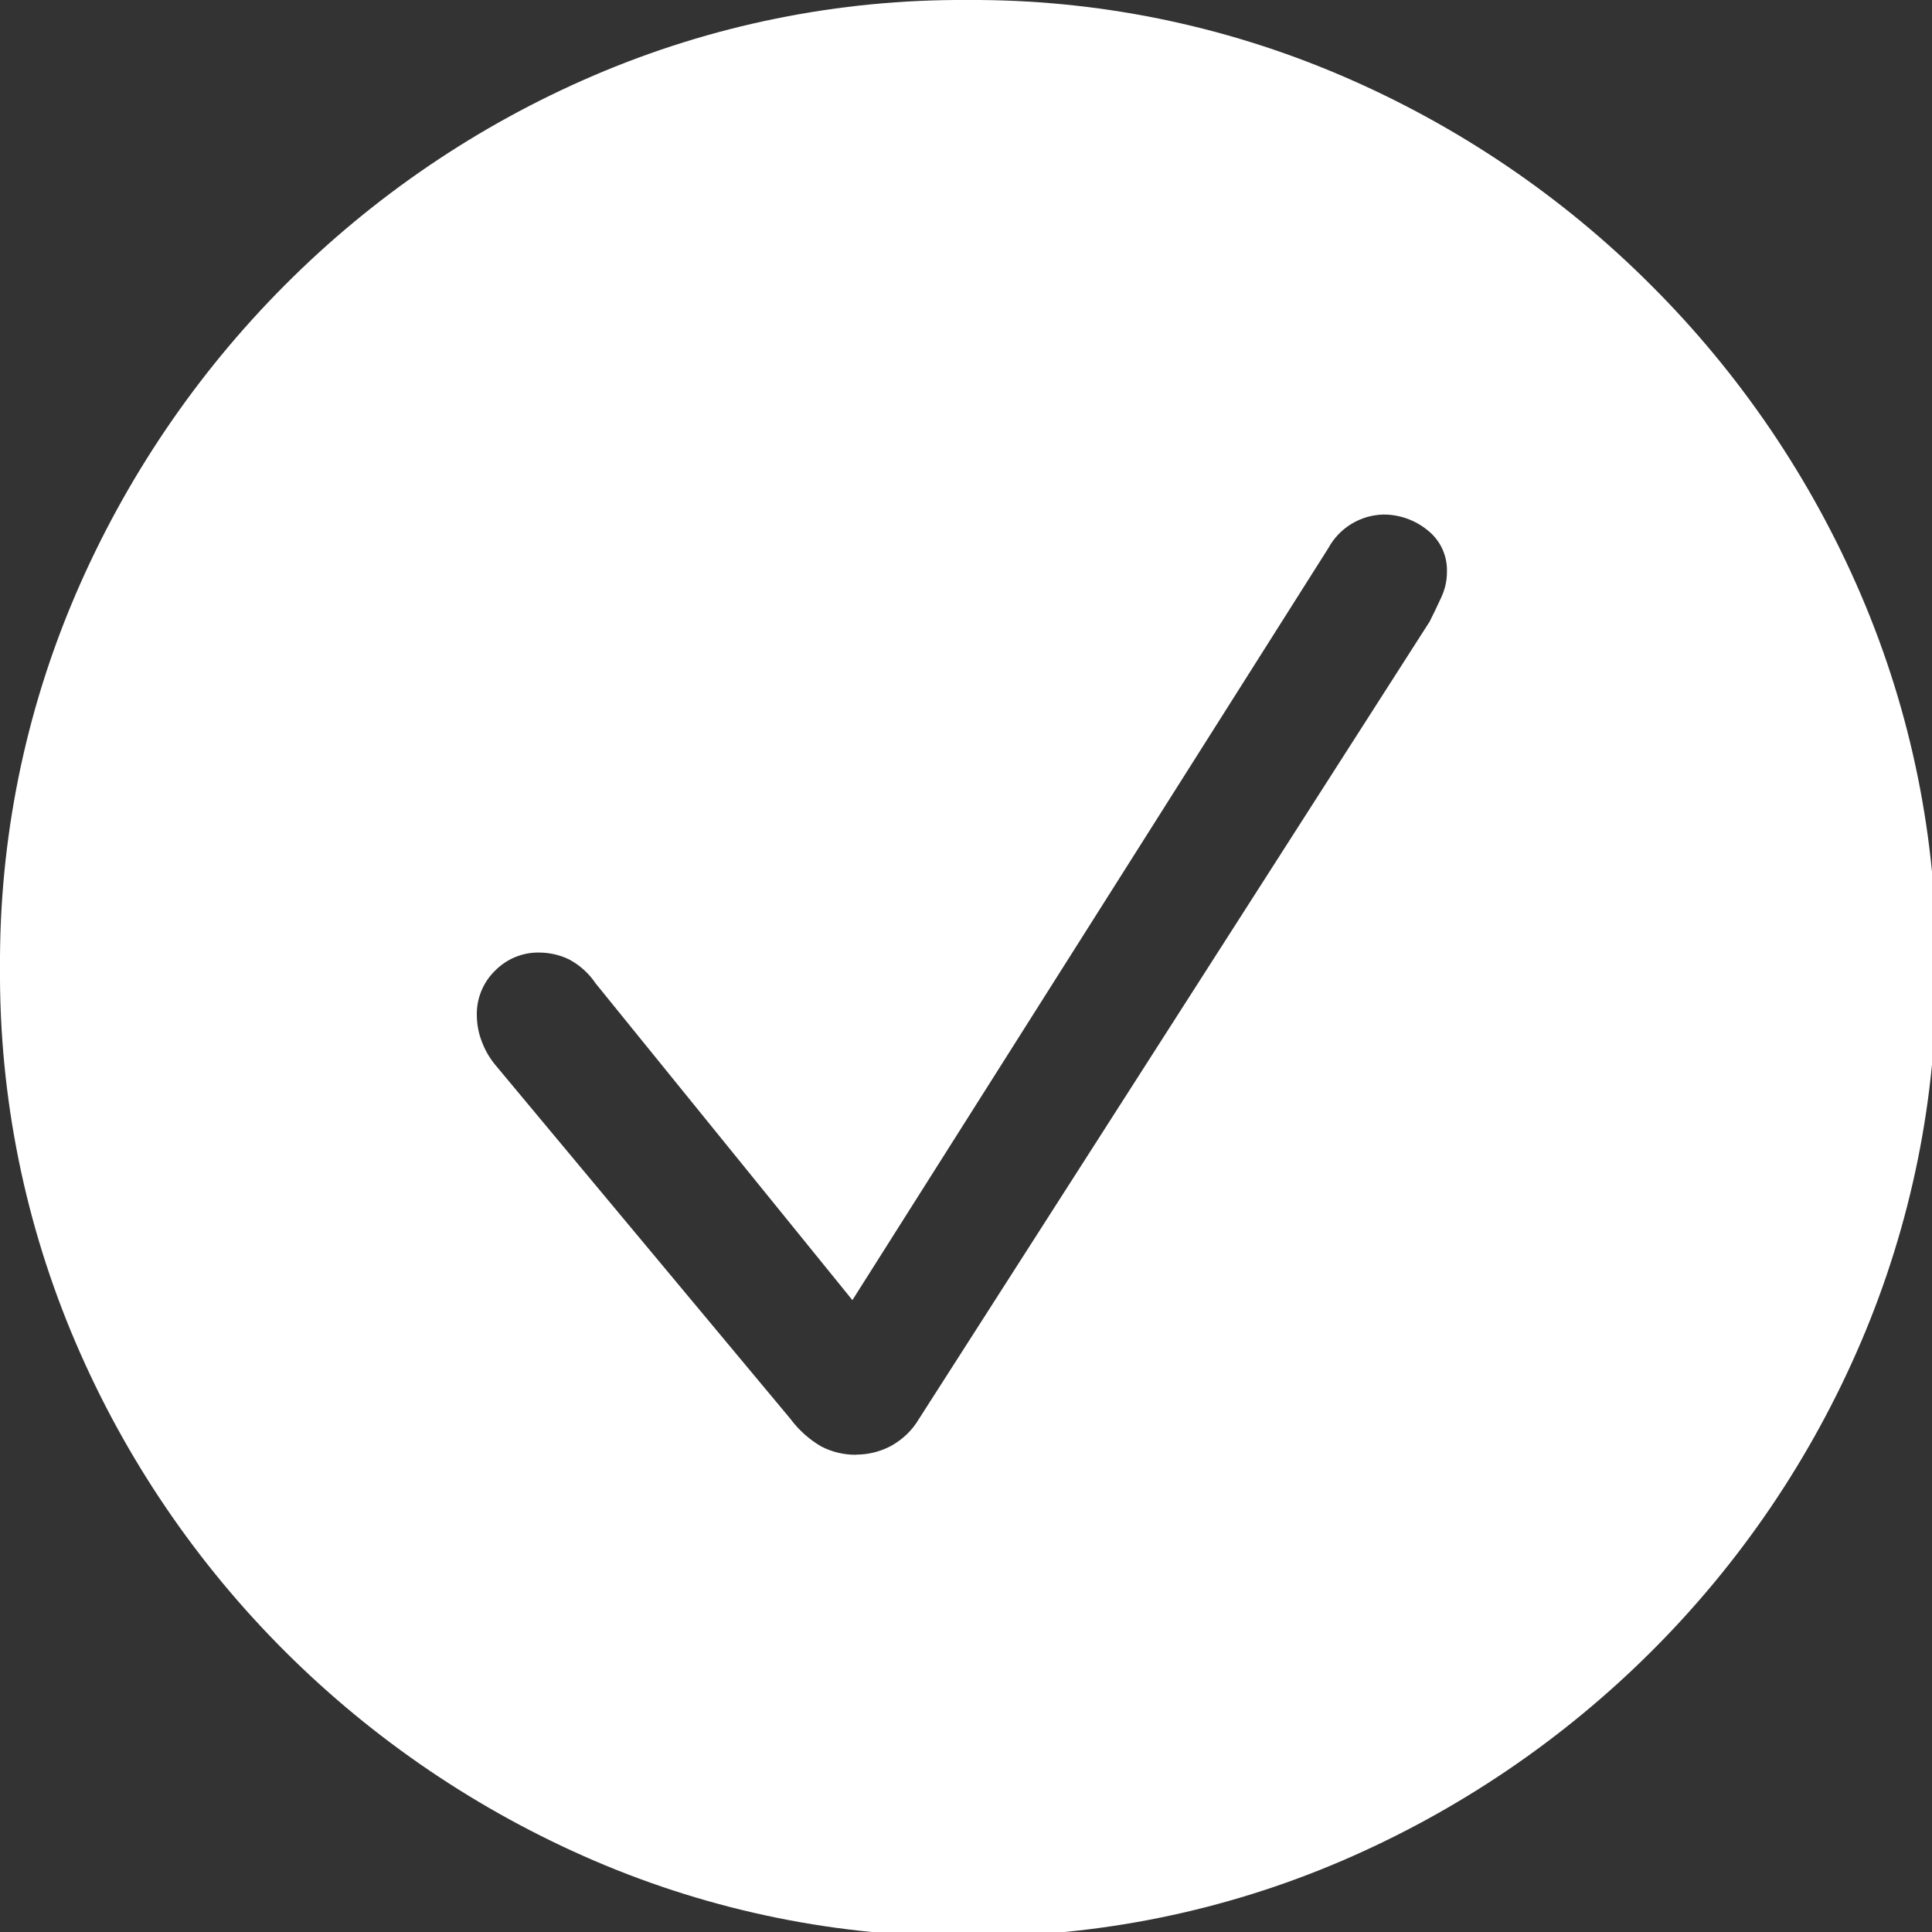 <?xml version="1.0" encoding="UTF-8"?> <svg xmlns="http://www.w3.org/2000/svg" xmlns:xlink="http://www.w3.org/1999/xlink" width="55pt" height="55pt" viewBox="0 0 55 55" version="1.1"><rect x="0" y="0" width="55" height="55" fill="#333333" stroke="none"/><g id="surface1"><path style=" stroke:none;fill-rule:nonzero;fill:rgb(100%,100%,100%);fill-opacity:1;" d="M 27.562 55.125 C 31.223 55.148 34.848 54.414 38.211 52.969 C 41.492 51.559 44.477 49.539 47.004 47.02 C 49.539 44.496 51.562 41.512 52.969 38.227 C 54.414 34.855 55.148 31.227 55.125 27.562 C 55.148 23.902 54.414 20.277 52.969 16.914 C 51.559 13.629 49.535 10.645 47.004 8.121 C 44.477 5.59 41.484 3.566 38.195 2.156 C 34.828 0.711 31.199 -0.023 27.535 0 C 23.875 -0.023 20.25 0.711 16.887 2.156 C 13.605 3.566 10.625 5.59 8.105 8.121 C 5.586 10.648 3.566 13.633 2.156 16.914 C 0.711 20.277 -0.023 23.902 0 27.562 C -0.023 31.227 0.711 34.855 2.156 38.227 C 3.562 41.512 5.59 44.496 8.121 47.02 C 10.648 49.539 13.633 51.559 16.914 52.969 C 20.277 54.414 23.902 55.148 27.562 55.125 Z M 24.371 41.414 C 24.027 41.418 23.688 41.336 23.383 41.18 C 23.039 40.98 22.742 40.715 22.504 40.395 L 14.094 30.309 C 13.93 30.109 13.801 29.883 13.711 29.637 C 13.621 29.406 13.578 29.16 13.574 28.91 C 13.562 28.43 13.75 27.965 14.098 27.629 C 14.422 27.301 14.867 27.113 15.332 27.117 C 15.633 27.117 15.93 27.18 16.199 27.312 C 16.504 27.473 16.766 27.711 16.957 27.996 L 24.266 37.012 L 37.812 15.609 C 38.125 15.031 38.723 14.664 39.379 14.648 C 39.832 14.645 40.277 14.801 40.629 15.086 C 41.004 15.375 41.211 15.824 41.191 16.297 C 41.191 16.543 41.133 16.785 41.027 17.012 C 40.918 17.25 40.809 17.477 40.699 17.695 L 26.16 40.395 C 25.969 40.719 25.695 40.98 25.363 41.164 C 25.062 41.324 24.723 41.41 24.375 41.41 Z M 24.371 41.414 "></path></g></svg> 